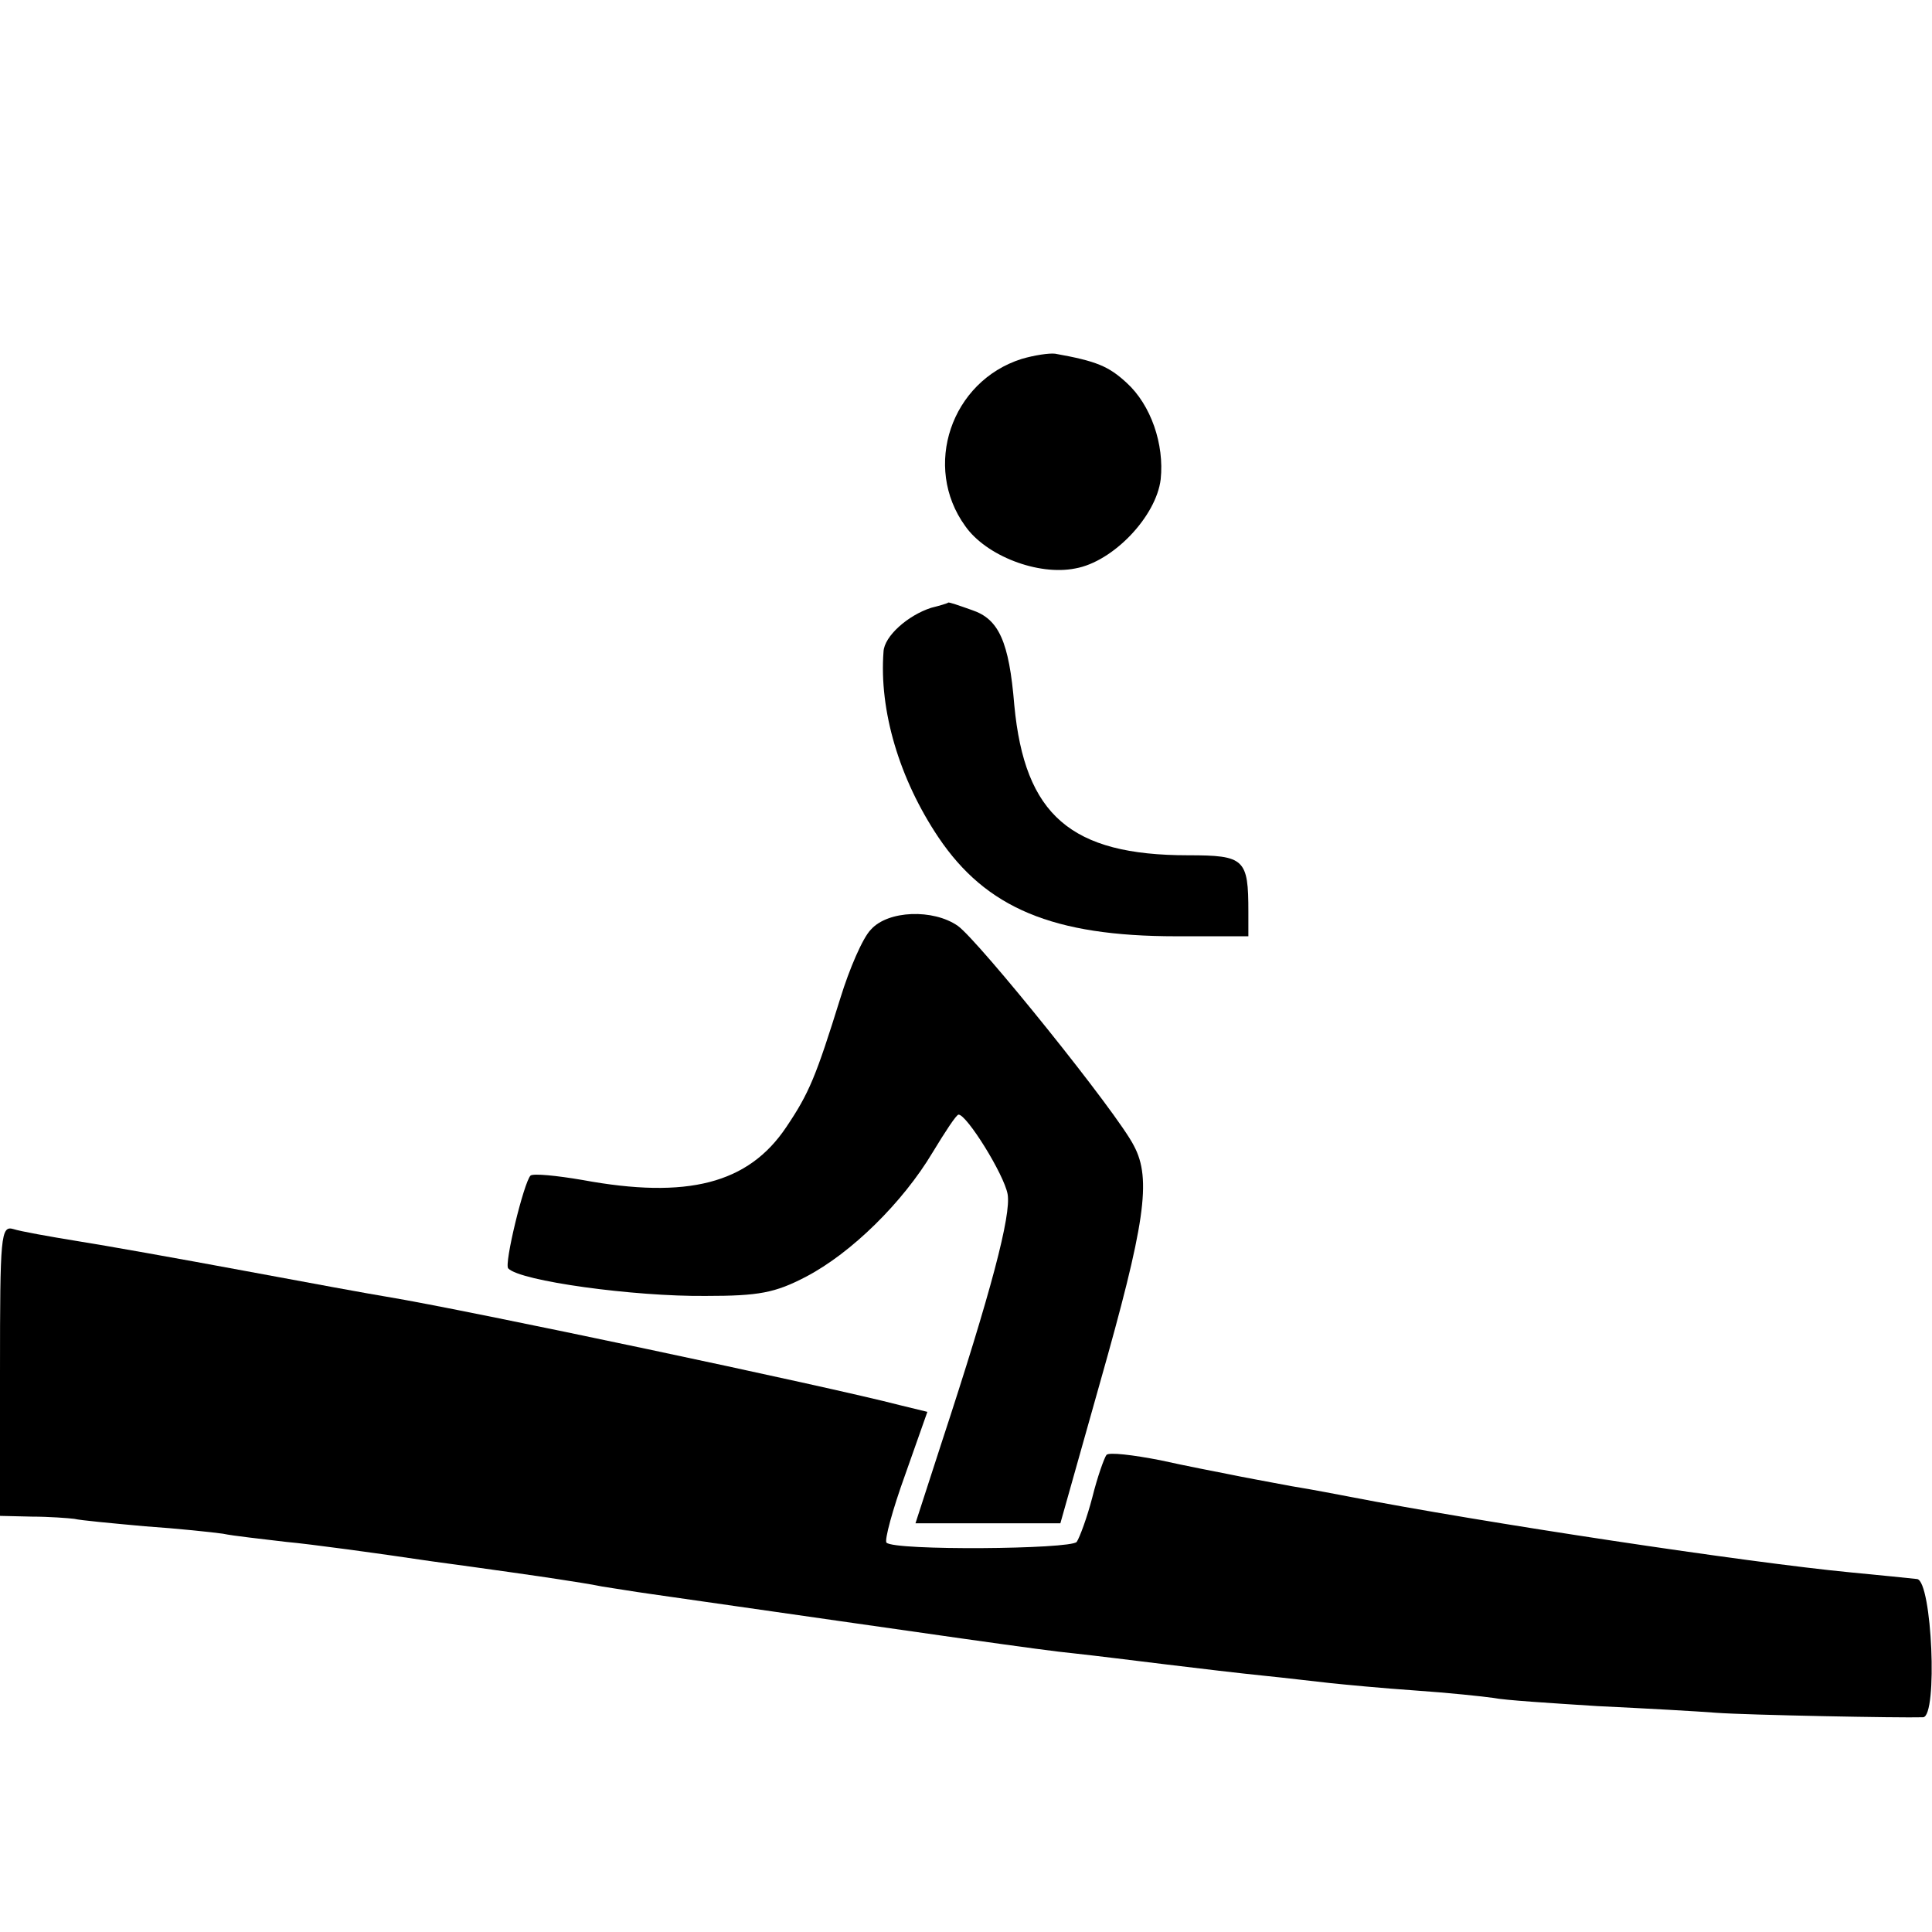 <?xml version="1.0" standalone="no"?>
<!DOCTYPE svg PUBLIC "-//W3C//DTD SVG 20010904//EN"
 "http://www.w3.org/TR/2001/REC-SVG-20010904/DTD/svg10.dtd">
<svg version="1.0" xmlns="http://www.w3.org/2000/svg"
 width="260pt" height="260pt" viewBox="0 0 260 260"
 preserveAspectRatio="xMidYMid meet">
<g transform="translate(0,260) scale(0.1,-0.1)"
fill="#000000" stroke="none">
<path d="M1375 2117 c-95 -30 -134 -145 -76 -225 28 -40 98 -67 148 -57 51 9
109 70 115 120 5 47 -13 100 -46 130 -24 22 -40 29 -96 39 -8 1 -28 -2 -45 -7z"/>
<path d="M1253 1782 c-31 -10 -63 -38 -64 -59 -6 -79 21 -171 74 -250 64 -95
154 -133 320 -133 l97 0 0 33 c0 71 -5 76 -81 76 -158 0 -220 54 -234 202 -7
86 -21 116 -57 128 -17 6 -31 11 -32 10 -1 -1 -11 -4 -23 -7z"/>
<path d="M1172 1349 c-11 -11 -29 -53 -41 -92 -33 -106 -42 -128 -73 -174 -51
-76 -133 -97 -274 -71 -35 6 -66 9 -70 6 -9 -9 -36 -120 -30 -125 16 -17 169
-38 266 -37 71 0 93 4 135 26 61 32 130 100 170 167 17 28 32 51 35 51 11 0
61 -80 66 -107 5 -28 -22 -131 -89 -335 l-35 -108 98 0 97 0 53 188 c61 215
70 275 46 320 -22 44 -209 276 -237 296 -33 23 -94 21 -117 -5z"/>
<path d="M0 756 l0 -196 43 -1 c23 0 49 -2 57 -3 8 -2 51 -6 95 -10 44 -3 91
-8 105 -10 14 -3 52 -7 85 -11 33 -3 121 -15 195 -26 74 -10 151 -21 170 -24
19 -3 46 -7 60 -10 14 -2 43 -7 65 -10 398 -57 528 -76 570 -80 28 -3 84 -10
125 -15 41 -5 100 -12 130 -15 30 -3 71 -8 90 -10 19 -2 71 -7 115 -10 44 -3
91 -8 105 -10 14 -3 77 -7 140 -11 63 -3 135 -7 160 -9 41 -3 247 -7 278 -6
20 1 12 183 -8 186 -8 1 -49 5 -90 9 -136 13 -495 67 -675 102 -11 2 -46 9
-77 14 -32 6 -70 13 -84 16 -15 3 -57 11 -93 19 -36 7 -69 11 -72 7 -3 -4 -12
-29 -19 -57 -7 -27 -17 -54 -21 -60 -8 -10 -246 -12 -256 -1 -3 3 8 44 25 91
l30 85 -37 9 c-96 25 -582 128 -691 146 -19 3 -106 19 -192 35 -86 16 -187 34
-225 40 -37 6 -76 13 -85 16 -17 5 -18 -9 -18 -190z"/>
</g>
</svg>
